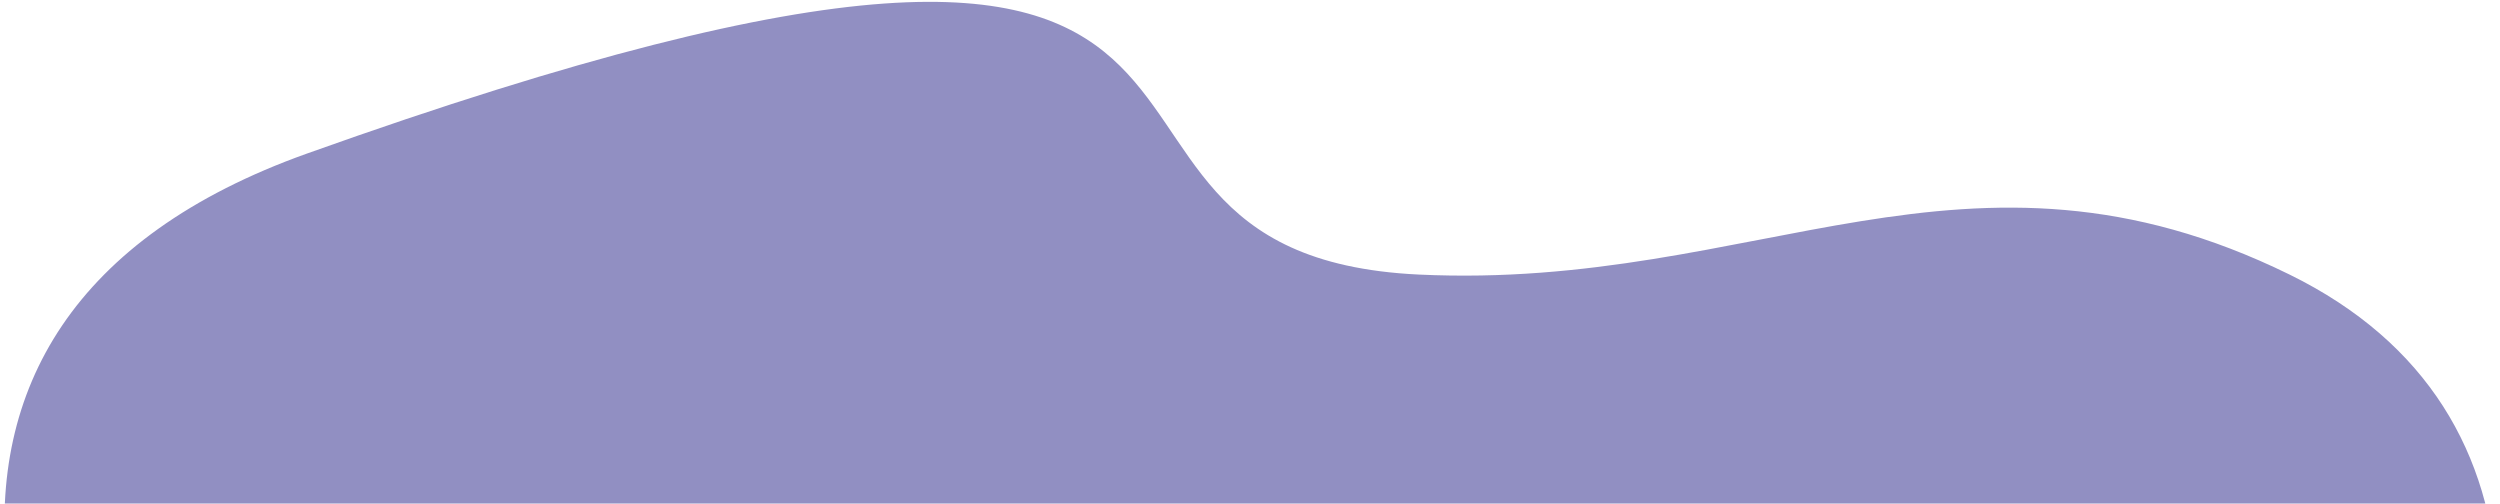 <?xml version="1.0" encoding="UTF-8"?> <svg xmlns="http://www.w3.org/2000/svg" width="422" height="85" viewBox="0 0 422 85" fill="none"><path d="M239.5 46.347C296.835 49.068 332.027 19.615 386.48 46.347C480.145 92.331 368.434 255.411 268.734 286.192C142.302 325.225 -106.453 82.464 51.783 25.932C237.752 -40.508 165.842 42.853 239.5 46.347Z" fill="#918FC2"></path></svg> 